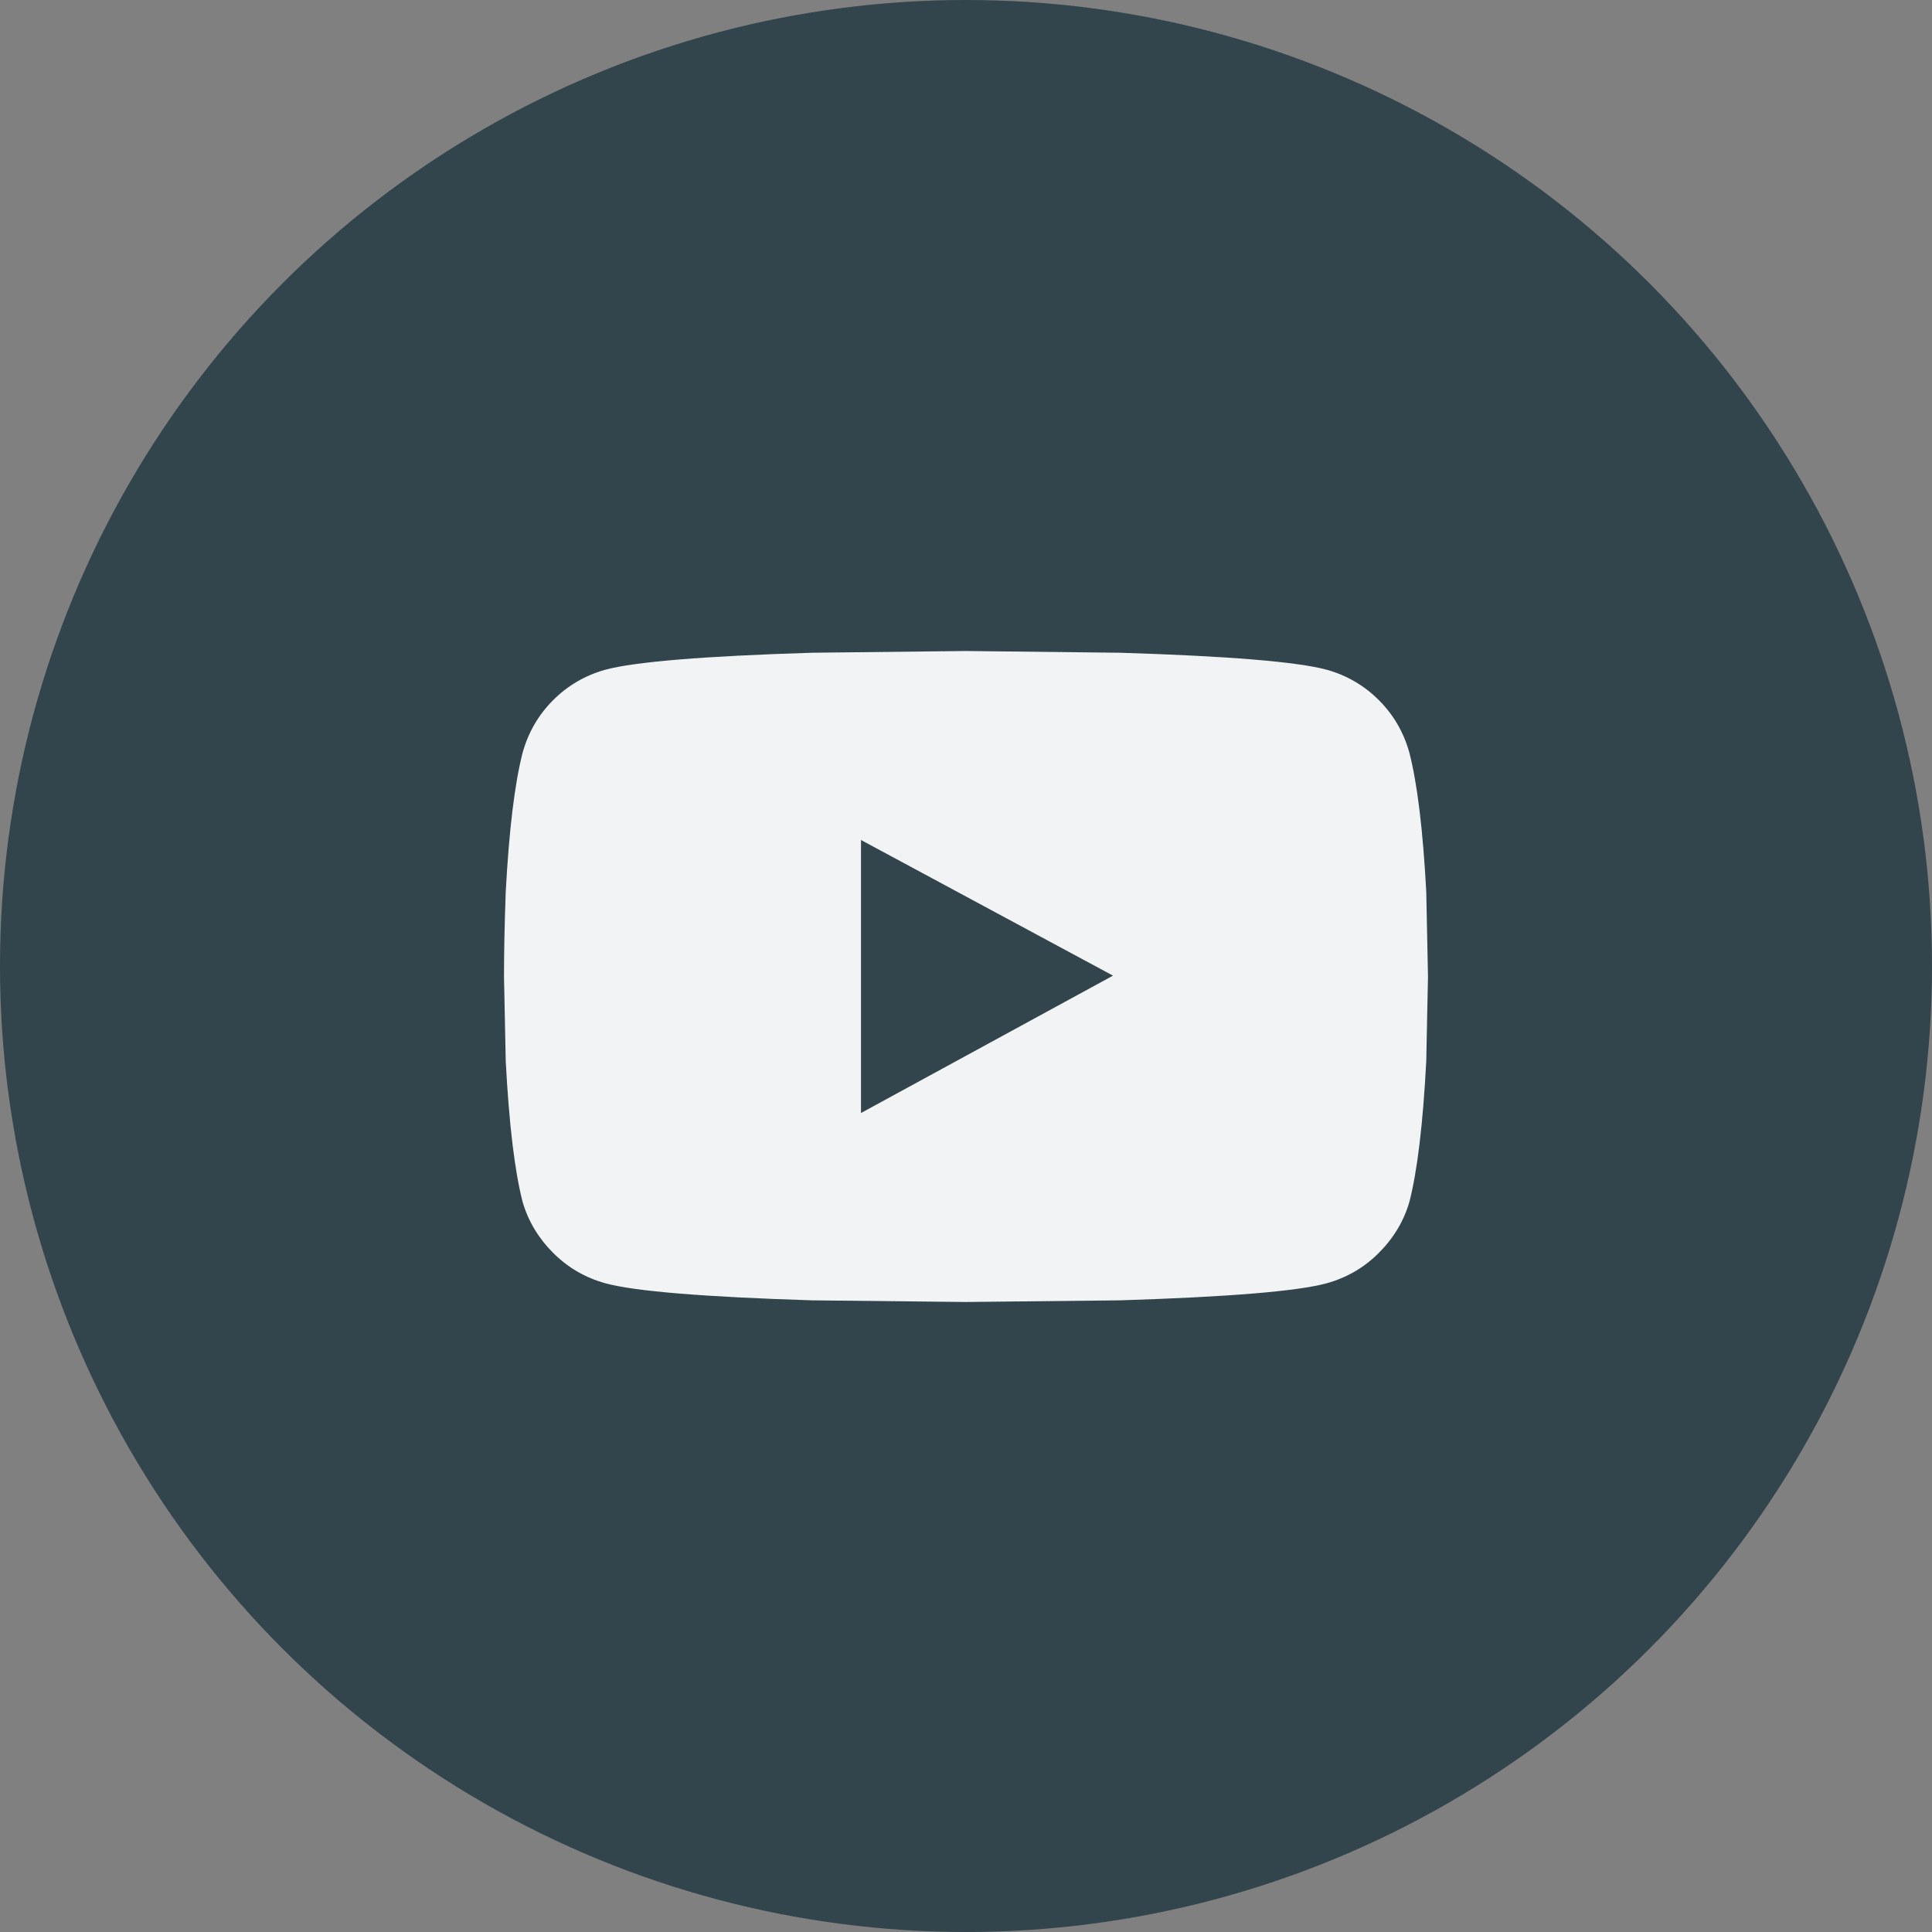 <?xml version="1.0" encoding="UTF-8"?>
<svg width="92px" height="92px" viewBox="0 0 92 92" version="1.1" xmlns="http://www.w3.org/2000/svg" xmlns:xlink="http://www.w3.org/1999/xlink">
    <rect x="0" y="0" width="92" height="92" fill="#808080" stroke="none"/>
    <!-- Generator: Sketch 54.1 (76490) - https://sketchapp.com -->
    <title>Some/Youtube</title>
    <desc>Created with Sketch.</desc>
    <defs>
        <polygon id="path-1" points="0 0 50 0 50 35 0 35"></polygon>
    </defs>
    <g id="Some/Youtube" stroke="none" stroke-width="1" fill="none" fill-rule="evenodd">
        <g id="Group-5" fill="#32444C" fill-rule="nonzero">
            <circle id="Oval" cx="46" cy="46" r="46"></circle>
        </g>
        <g id="Group-3" transform="translate(21, 29)">
            <mask id="mask-2" fill="white">
                <use xlink:href="#path-1"></use>
            </mask>
            <g id="Clip-2"></g>
            <path d="M20,24 L32,17.459 L20,11 L20,24 Z M46.113,6.843 C46.488,8.296 46.759,10.504 46.917,13.463 L47,17.5 L46.917,21.537 C46.759,24.551 46.488,26.783 46.113,28.236 C45.845,29.153 45.36,29.959 44.662,30.658 C43.964,31.36 43.132,31.843 42.166,32.111 C40.766,32.49 37.49,32.759 32.332,32.921 L24.998,33 L17.668,32.921 C12.51,32.759 9.234,32.49 7.834,32.111 C6.868,31.843 6.036,31.36 5.338,30.658 C4.64,29.959 4.155,29.153 3.887,28.236 C3.512,26.783 3.241,24.551 3.083,21.537 L3,17.5 C3,16.315 3.028,14.972 3.083,13.463 C3.241,10.504 3.512,8.296 3.887,6.843 C4.155,5.875 4.64,5.041 5.338,4.342 C6.036,3.643 6.868,3.157 7.834,2.889 C9.234,2.513 12.51,2.241 17.668,2.083 L24.998,2 L32.332,2.083 C37.49,2.241 40.766,2.513 42.166,2.889 C43.132,3.157 43.964,3.643 44.662,4.342 C45.36,5.041 45.845,5.875 46.113,6.843 L46.113,6.843 Z" id="Fill-1" fill="#F2F3F5" mask="url(#mask-2)"></path>
        </g>
    </g>
</svg>